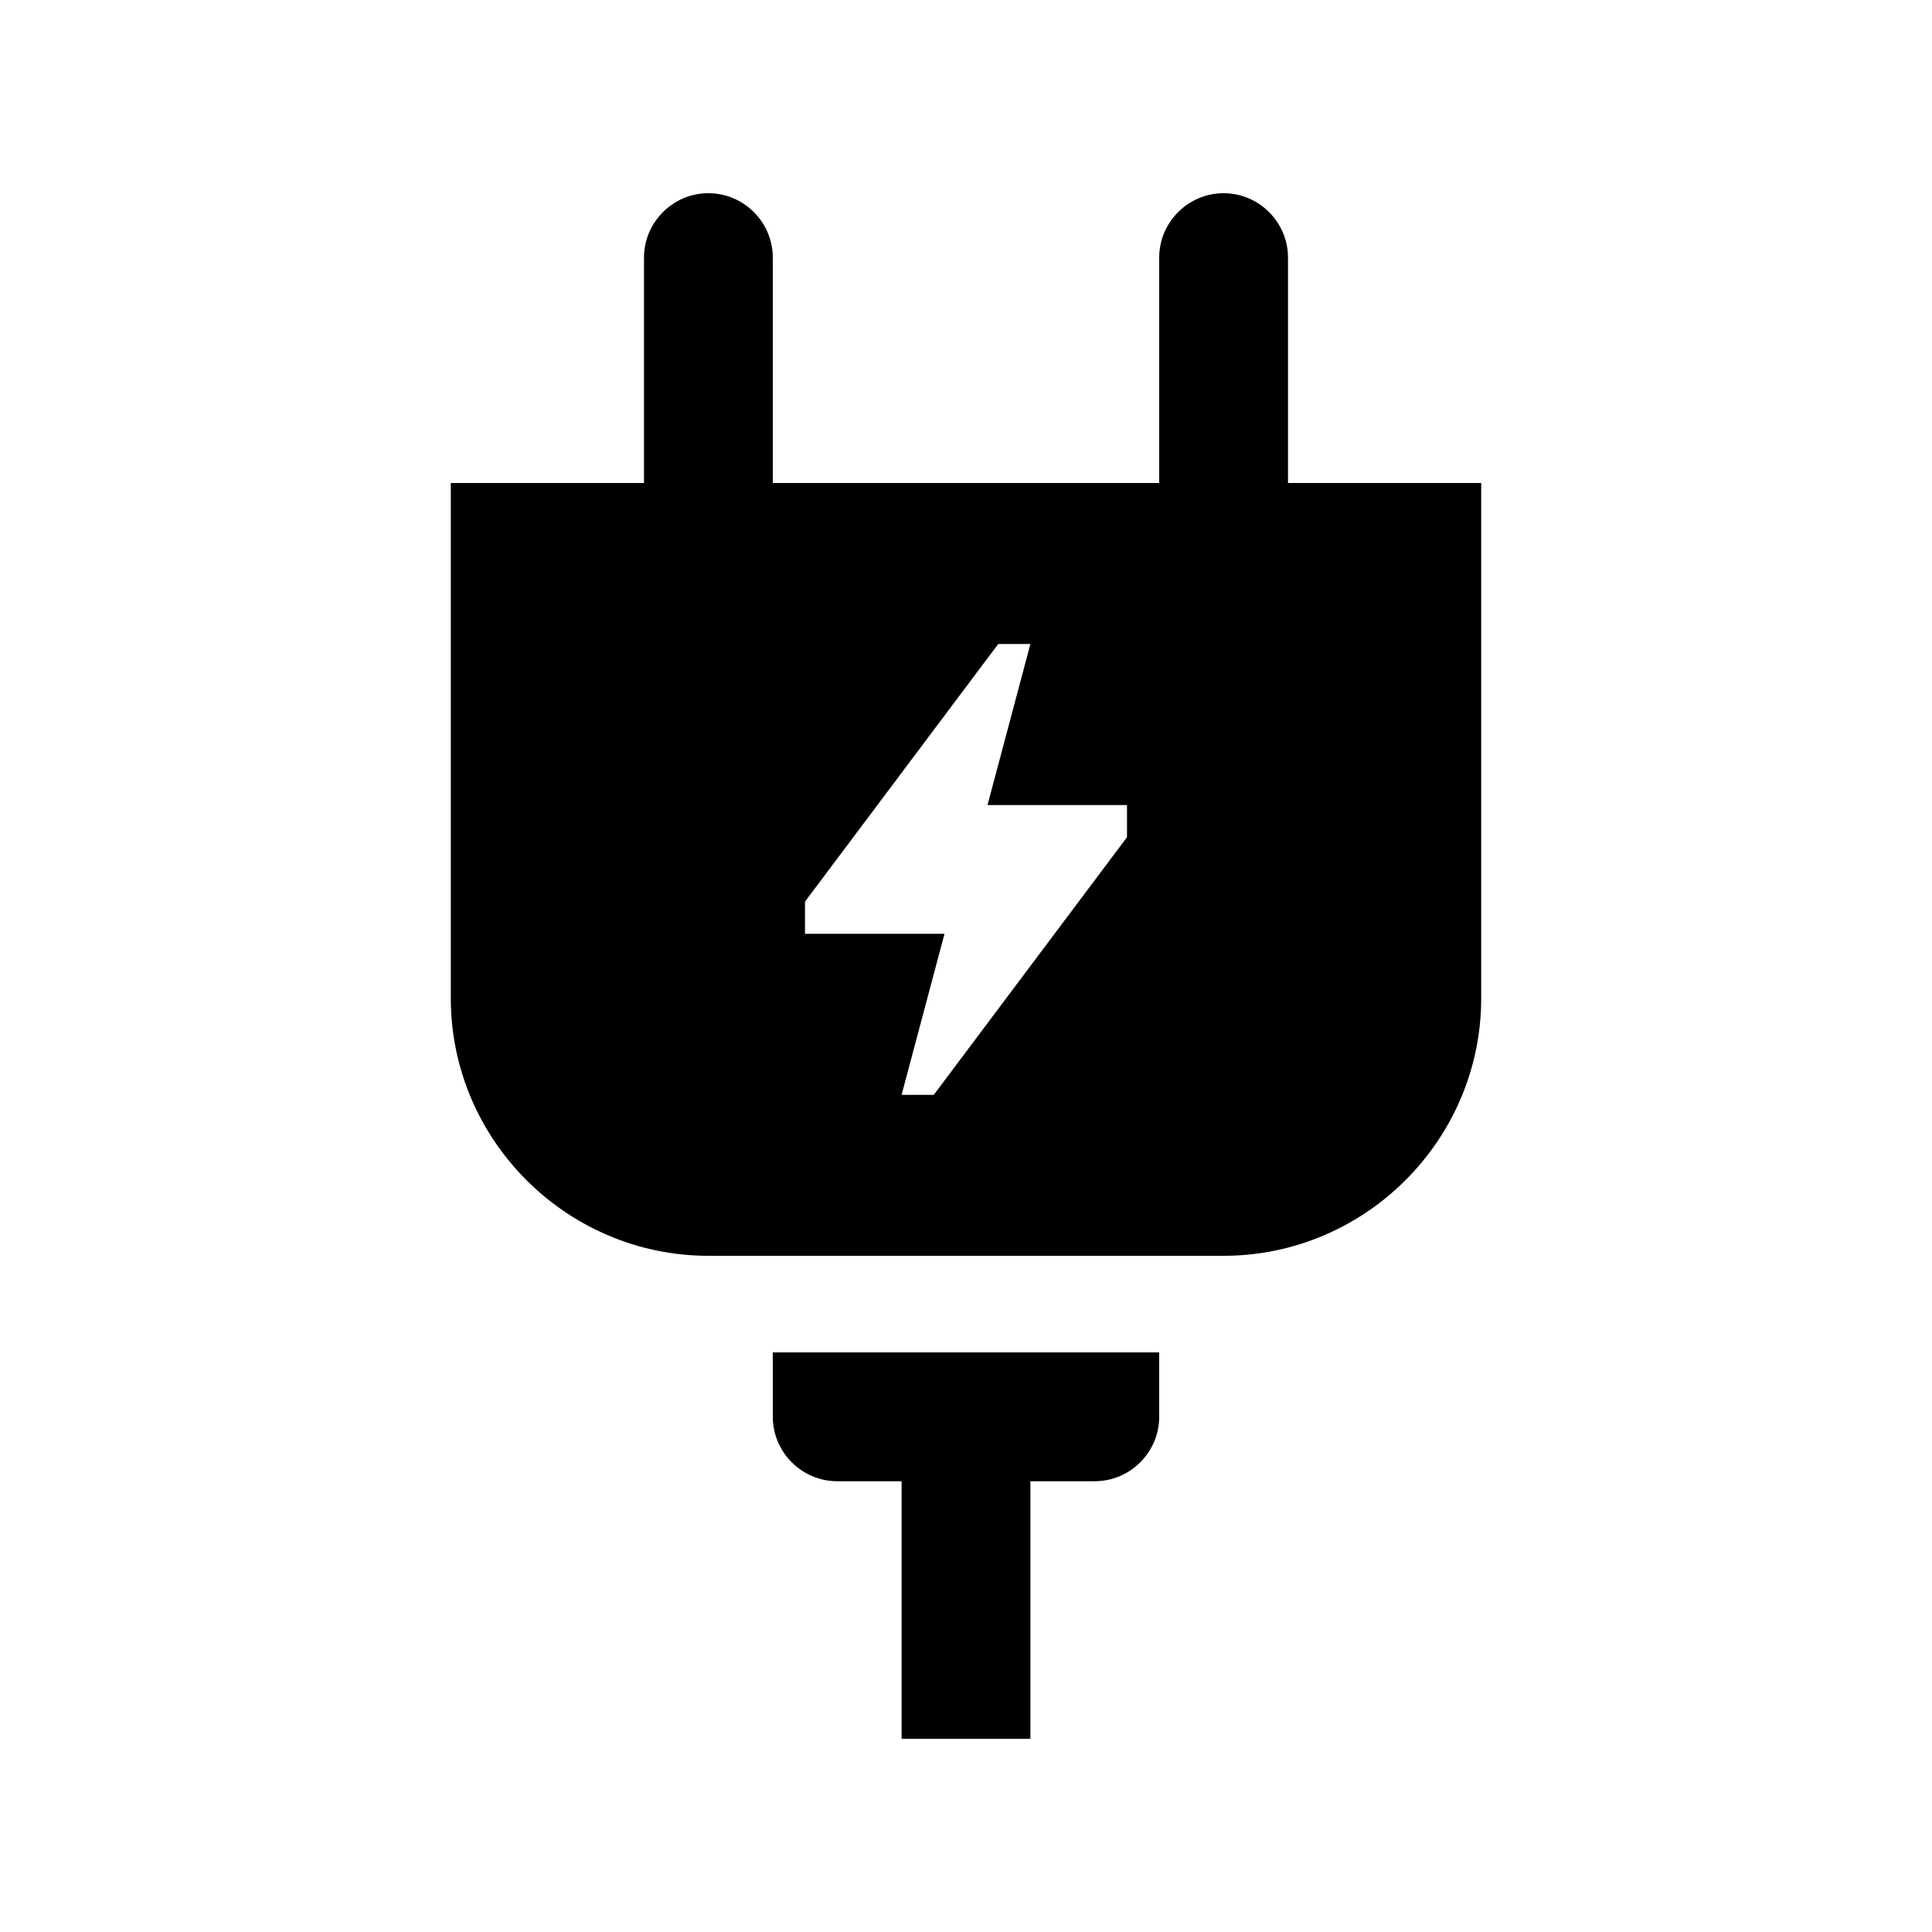 <svg id="Layer_1" height="512" viewBox="0 0 100 100" width="512" xmlns="http://www.w3.org/2000/svg"><path d="m66.667 25v-11.666c0-1.833-1.501-3.334-3.334-3.334-1.832 0-3.333 1.501-3.333 3.334v11.666h-20v-11.666c0-1.833-1.501-3.334-3.333-3.334-1.833 0-3.334 1.501-3.334 3.334v11.666h-10v26.668c0 7.334 6 13.332 13.334 13.332h26.666c7.334 0 13.334-5.998 13.334-13.332v-26.668zm-8.334 18.334-10 13.334h-1.666l2.22-8.334h-7.22v-1.667l10-13.333h1.666l-2.22 8.336h7.22z"/><path d="m40 70v3.334c0 1.832 1.501 3.334 3.333 3.334h3.334v13.332h6.666v-13.332h3.334c1.832 0 3.333-1.502 3.333-3.334v-3.334z"/></svg>